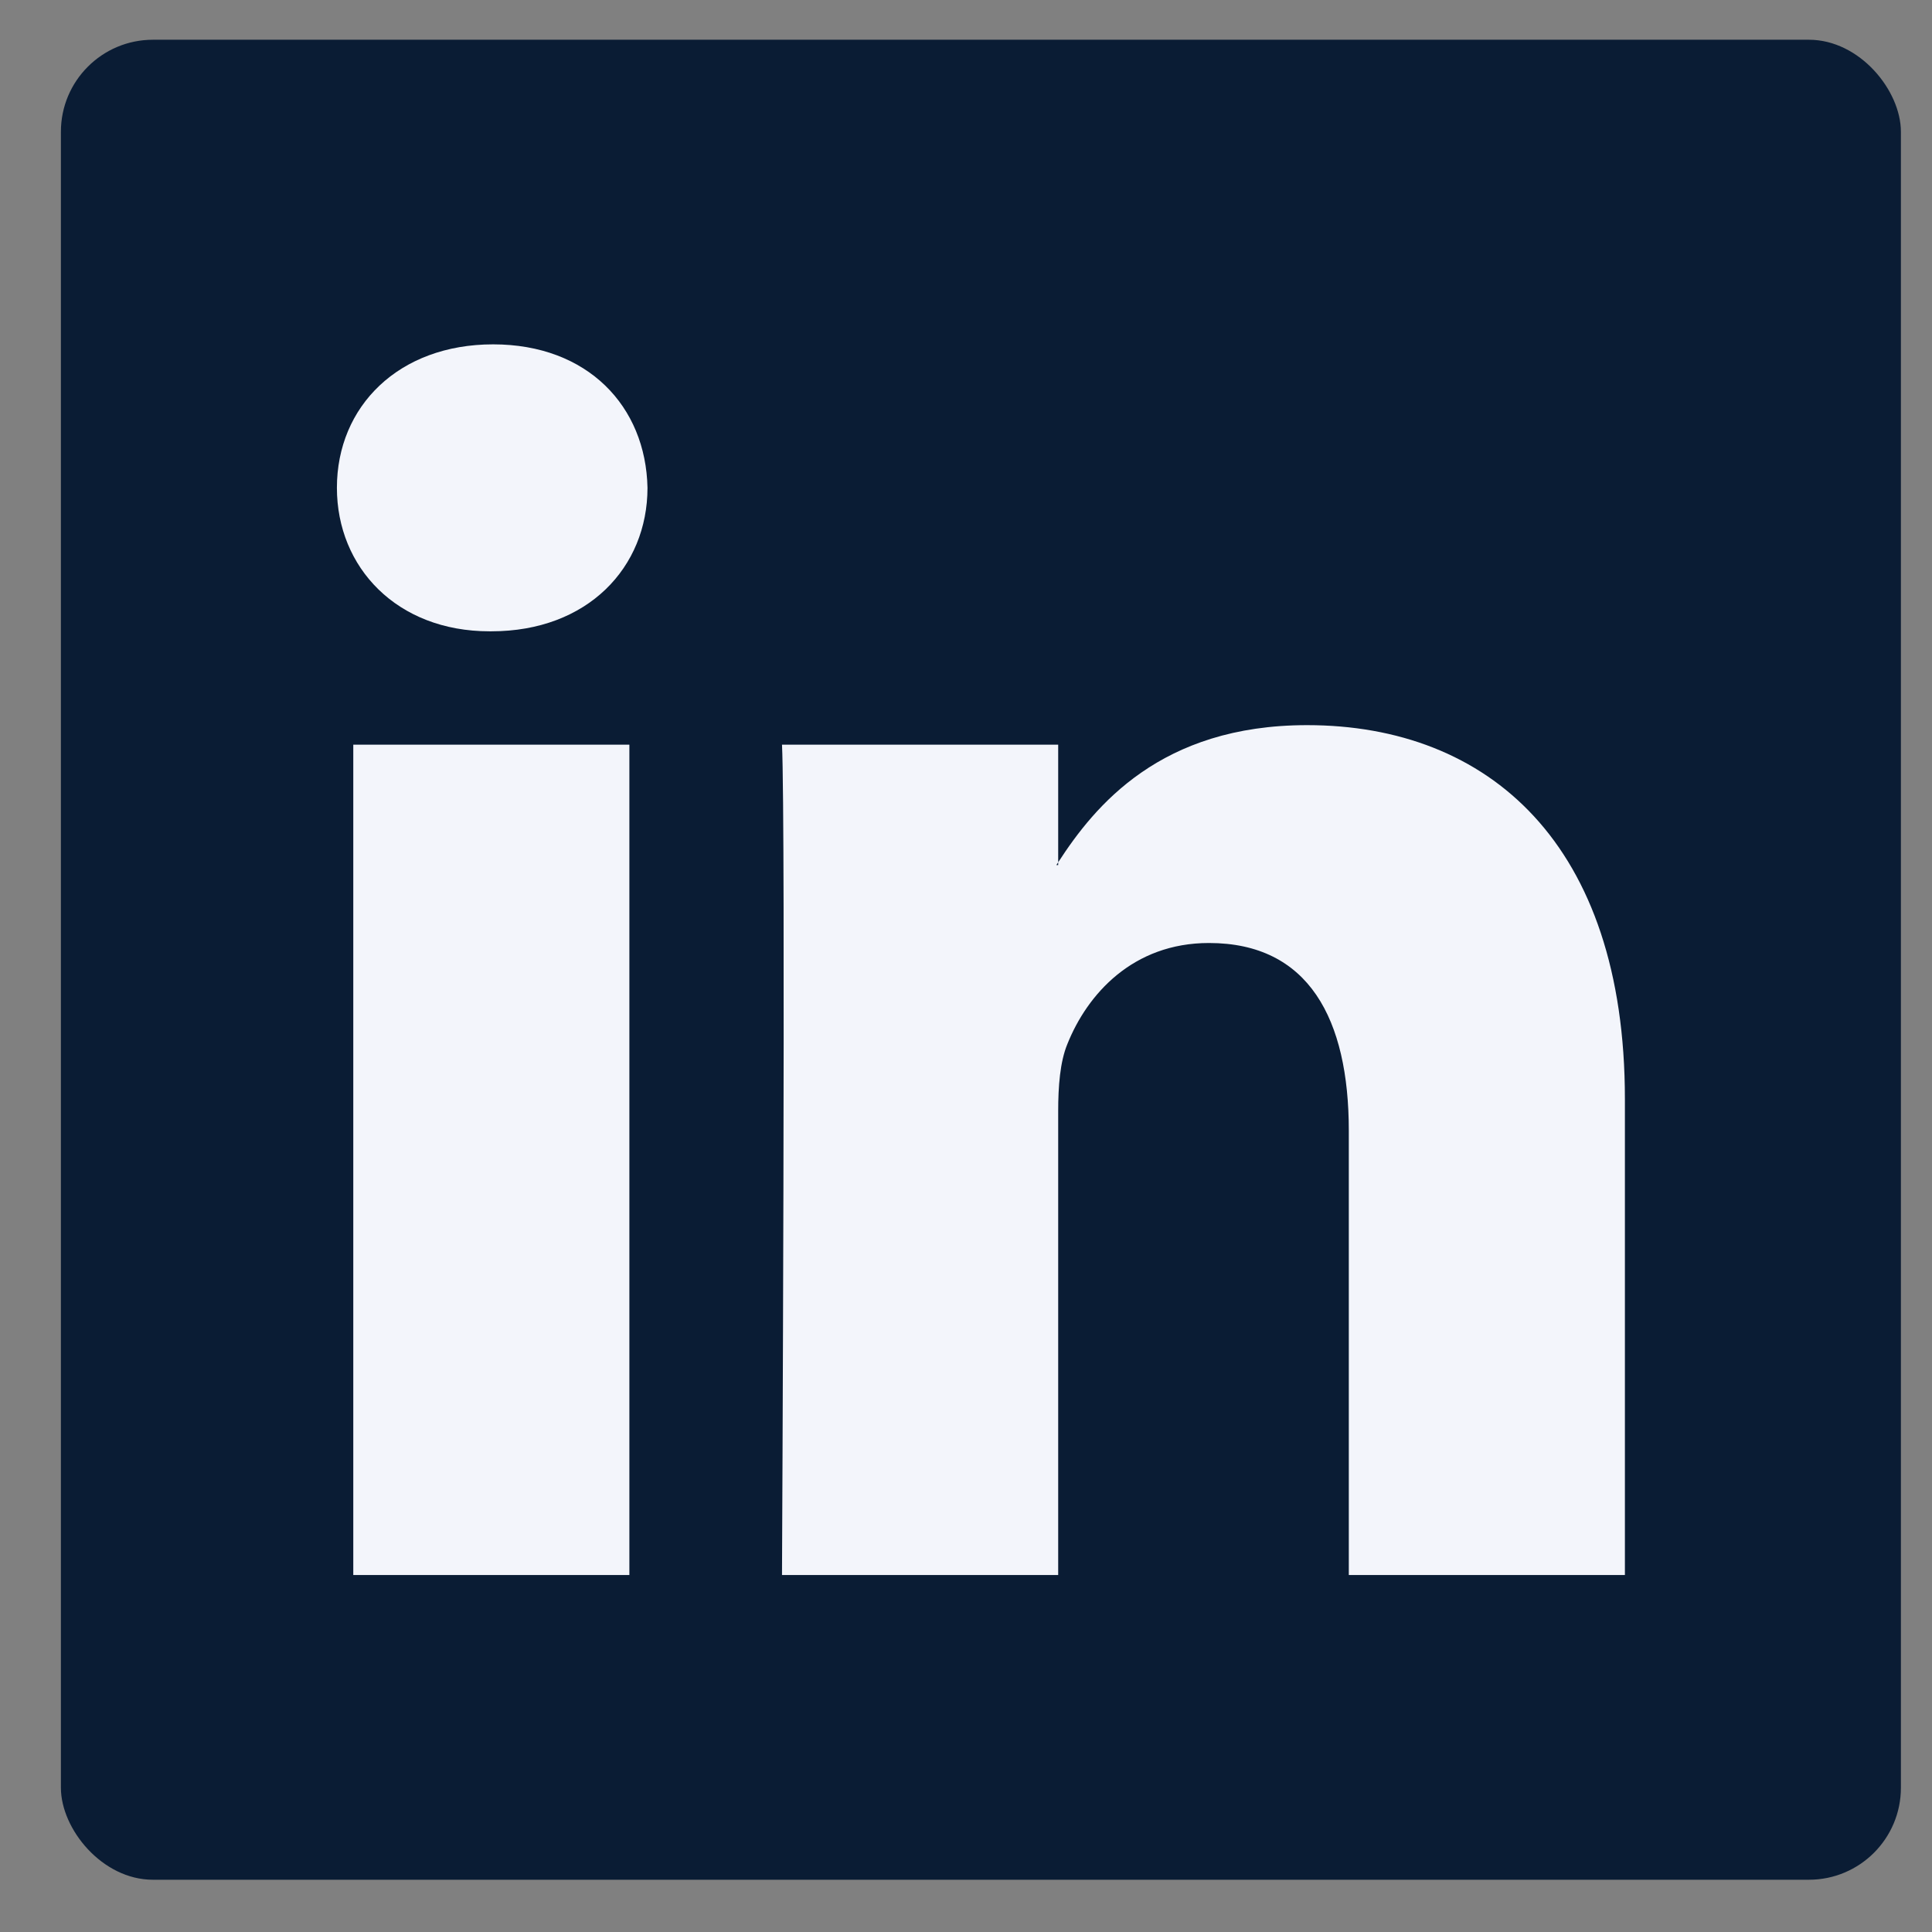 <svg width="21" height="21" viewBox="0 0 21 21" fill="none" xmlns="http://www.w3.org/2000/svg">
<rect x="0" y="0" width="21" height="21" fill="#808080" stroke="none"/>
<rect x="0.662" y="0.432" width="20" height="20" rx="1" fill="#0A1C34"/>
<path d="M17.662 11.945V17.12H14.661V12.291C14.661 11.078 14.227 10.25 13.141 10.25C12.312 10.25 11.818 10.808 11.602 11.348C11.522 11.541 11.502 11.809 11.502 12.079V17.12H8.5C8.5 17.12 8.541 8.942 8.5 8.094H11.502V9.373L11.482 9.403H11.502V9.373C11.9 8.759 12.613 7.882 14.207 7.882C16.181 7.882 17.662 9.173 17.662 11.945ZM5.36 3.743C4.334 3.743 3.662 4.416 3.662 5.302C3.662 6.168 4.314 6.862 5.321 6.862H5.341C6.388 6.862 7.038 6.168 7.038 5.302C7.02 4.416 6.388 3.743 5.36 3.743ZM3.84 17.12H6.841V8.094H3.84V17.12Z" fill="#F3F5FB"/>
</svg>
